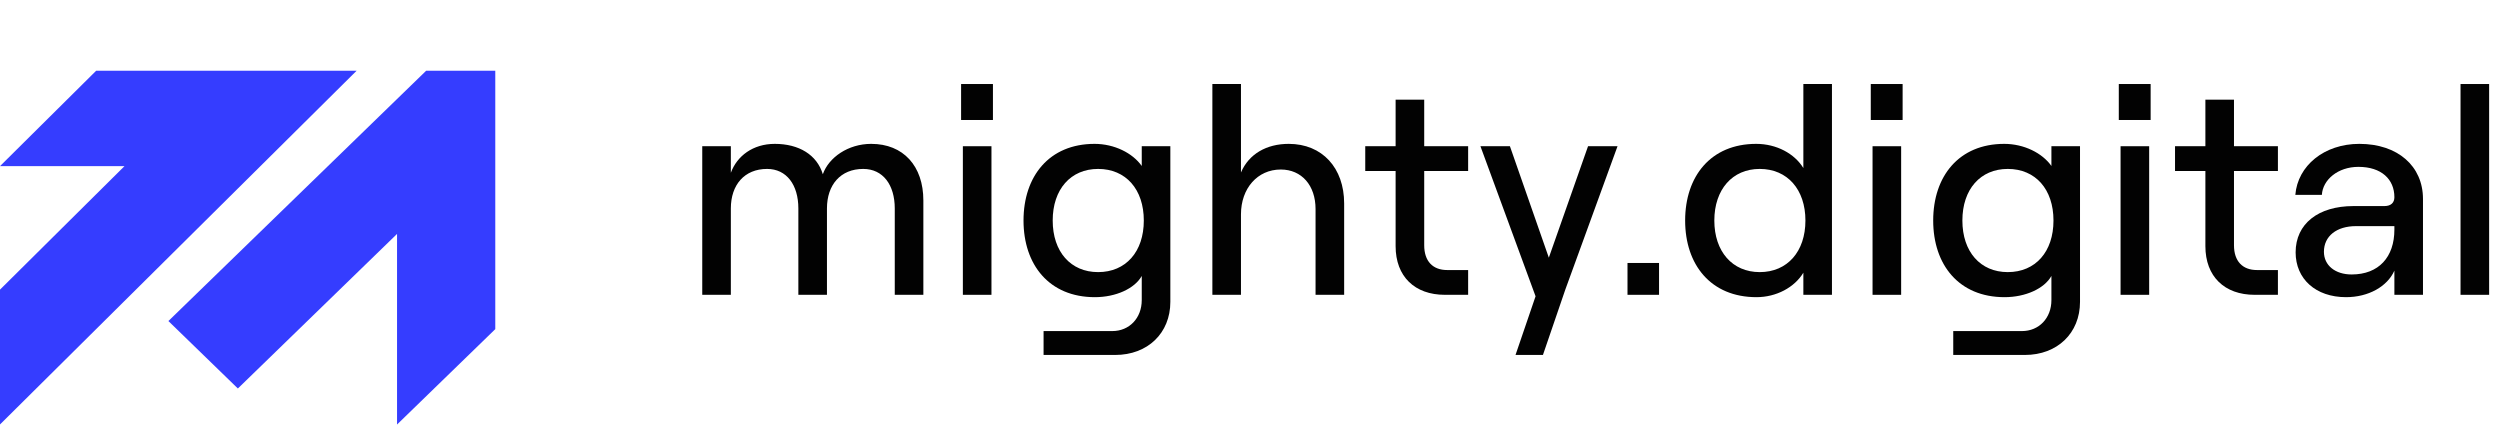 <svg width="212" height="36" viewBox="0 0 212 36" fill="none" xmlns="http://www.w3.org/2000/svg">
<path fill-rule="evenodd" clip-rule="evenodd" d="M30.24 6L0 35.994V24.561L10.557 14.088L0 14.088L8.153 6H30.24ZM36.137 6H42V27.91L33.669 36V19.837L20.171 32.944L14.28 27.224L36.137 6Z" fill="#353DFF"/>
<path d="M59.551 25H61.976V17.675C61.976 15.675 63.126 14.325 65.051 14.325C66.701 14.325 67.701 15.675 67.701 17.675V25H70.126V17.675C70.126 15.675 71.276 14.325 73.201 14.325C74.876 14.325 75.876 15.675 75.876 17.675V25H78.301V17C78.301 14.075 76.601 12.2 73.876 12.2C71.926 12.2 70.276 13.35 69.776 14.775C69.276 13.125 67.751 12.2 65.701 12.2C63.851 12.2 62.501 13.225 61.976 14.65V12.4H59.551V25Z" fill="#020202"/>
<path d="M81.501 7.125V10.175H84.201V7.125H81.501ZM81.651 25H84.076V12.4H81.651V25Z" fill="#020202"/>
<path d="M96.82 12.4V14.075C96.044 12.975 94.495 12.2 92.82 12.2C88.969 12.2 86.794 14.95 86.794 18.7C86.794 22.45 88.969 25.2 92.844 25.2C94.62 25.2 96.219 24.475 96.82 23.4V25.45C96.82 26.975 95.769 28.075 94.32 28.075H88.495V30.1H94.57C97.32 30.1 99.245 28.25 99.245 25.6V12.4H96.82ZM93.12 23.075C90.794 23.075 89.269 21.35 89.269 18.7C89.269 16.05 90.794 14.325 93.12 14.325C95.469 14.325 96.995 16.05 96.995 18.7C96.995 21.35 95.469 23.075 93.12 23.075Z" fill="#020202"/>
<path d="M102.809 25H105.234V18.175C105.234 15.975 106.634 14.375 108.609 14.375C110.384 14.375 111.559 15.725 111.559 17.725V25H113.984V17.25C113.984 14.25 112.134 12.2 109.284 12.2C107.409 12.2 105.909 13.05 105.234 14.625V7.125H102.809V25Z" fill="#020202"/>
<path d="M118.348 8.45V12.4H115.773V14.5H118.348V20.875C118.348 23.45 119.973 25 122.523 25H124.498V22.9H122.723C121.498 22.9 120.773 22.15 120.773 20.8V14.5H124.498V12.4H120.773V8.45H118.348Z" fill="#020202"/>
<path d="M137.166 12.4H134.666L131.341 21.85L128.041 12.4H125.541L130.216 25.125L128.516 30.1H130.841L132.741 24.55L137.166 12.4Z" fill="#020202"/>
<path d="M138.012 22.3V25H140.687V22.3H138.012Z" fill="#020202"/>
<path d="M148.95 25.2C150.625 25.2 152.175 24.375 152.925 23.125V25H155.35V7.125H152.925V14.25C152.175 13.025 150.65 12.2 148.925 12.2C145.075 12.2 142.9 14.95 142.9 18.7C142.9 22.45 145.075 25.2 148.95 25.2ZM149.225 23.075C146.9 23.075 145.375 21.325 145.375 18.7C145.375 16.075 146.9 14.325 149.225 14.325C151.575 14.325 153.1 16.075 153.1 18.7C153.1 21.325 151.575 23.075 149.225 23.075Z" fill="#020202"/>
<path d="M158.642 7.125V10.175H161.342V7.125H158.642ZM158.792 25H161.217V12.4H158.792V25Z" fill="#020202"/>
<path d="M173.96 12.4V14.075C173.185 12.975 171.635 12.2 169.96 12.2C166.11 12.2 163.935 14.95 163.935 18.7C163.935 22.45 166.11 25.2 169.985 25.2C171.76 25.2 173.36 24.475 173.96 23.4V25.45C173.96 26.975 172.91 28.075 171.46 28.075H165.635V30.1H171.71C174.46 30.1 176.385 28.25 176.385 25.6V12.4H173.96ZM170.26 23.075C167.935 23.075 166.41 21.35 166.41 18.7C166.41 16.05 167.935 14.325 170.26 14.325C172.61 14.325 174.135 16.05 174.135 18.7C174.135 21.35 172.61 23.075 170.26 23.075Z" fill="#020202"/>
<path d="M179.674 7.125V10.175H182.374V7.125H179.674ZM179.824 25H182.249V12.4H179.824V25Z" fill="#020202"/>
<path d="M187.017 8.45V12.4H184.442V14.5H187.017V20.875C187.017 23.45 188.642 25 191.192 25H193.167V22.9H191.392C190.167 22.9 189.442 22.15 189.442 20.8V14.5H193.167V12.4H189.442V8.45H187.017Z" fill="#020202"/>
<path d="M200.069 12.2C197.094 12.2 194.844 14.05 194.644 16.525H196.894C196.969 15.25 198.244 14.15 199.994 14.15C201.944 14.15 203.044 15.2 203.044 16.725C203.044 17.175 202.769 17.475 202.194 17.475H199.569C196.594 17.475 194.669 18.975 194.669 21.4C194.669 23.65 196.369 25.2 198.944 25.2C200.844 25.2 202.444 24.3 203.044 22.95V25H205.469V16.875C205.469 14.075 203.319 12.2 200.069 12.2ZM199.419 23.275C198.019 23.275 197.069 22.5 197.069 21.35C197.069 20.025 198.144 19.175 199.794 19.175H203.044V19.475C203.044 21.8 201.719 23.275 199.419 23.275Z" fill="#020202"/>
<path d="M208.653 25H211.078V7.125H208.653V25Z" fill="#020202"/>
</svg>
